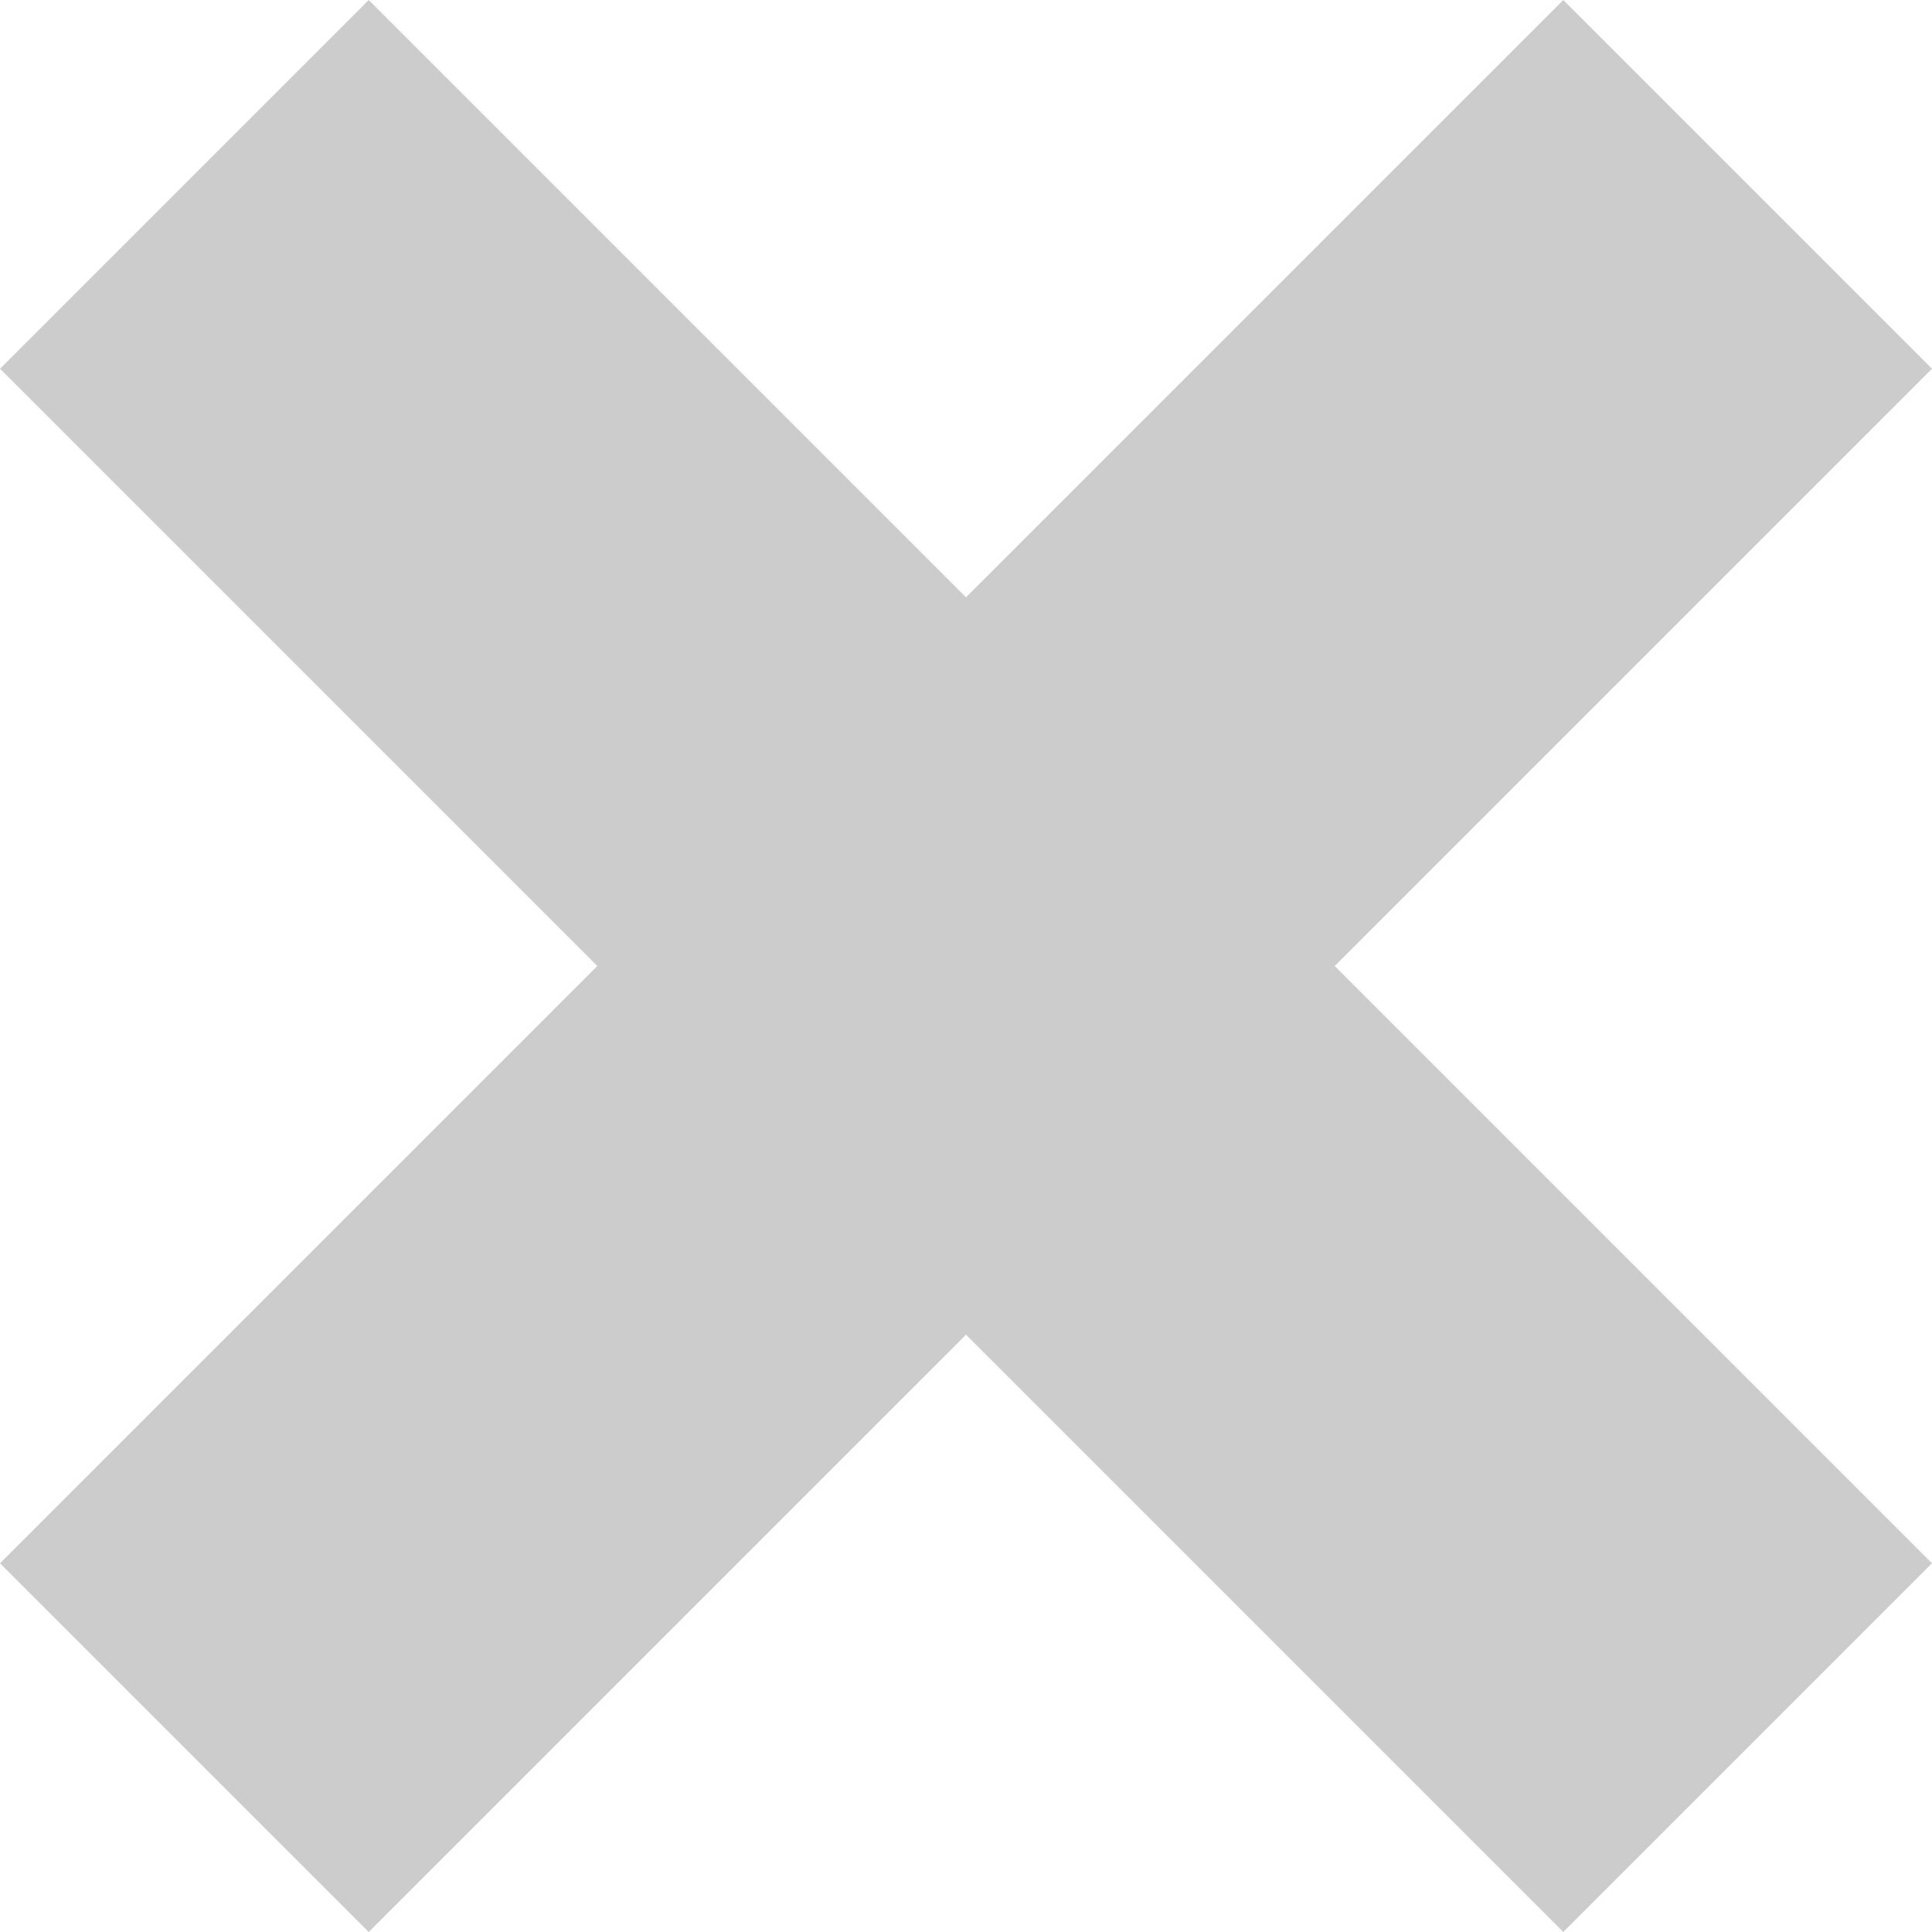 <?xml version="1.0" encoding="UTF-8"?> <svg xmlns="http://www.w3.org/2000/svg" viewBox="0 0 42.02 42.02"> <defs> <style>.cls-1{fill:none;stroke:#ccc;stroke-miterlimit:10;stroke-width:11.34px;}</style> </defs> <title>ssРесурс 11</title> <g id="Слой_2" data-name="Слой 2"> <g id="Слой_1-2" data-name="Слой 1"> <line class="cls-1" x1="4.01" y1="4.01" x2="38.01" y2="38.01"></line> <line class="cls-1" x1="4.01" y1="38.01" x2="38.01" y2="4.01"></line> </g> </g> </svg> 
